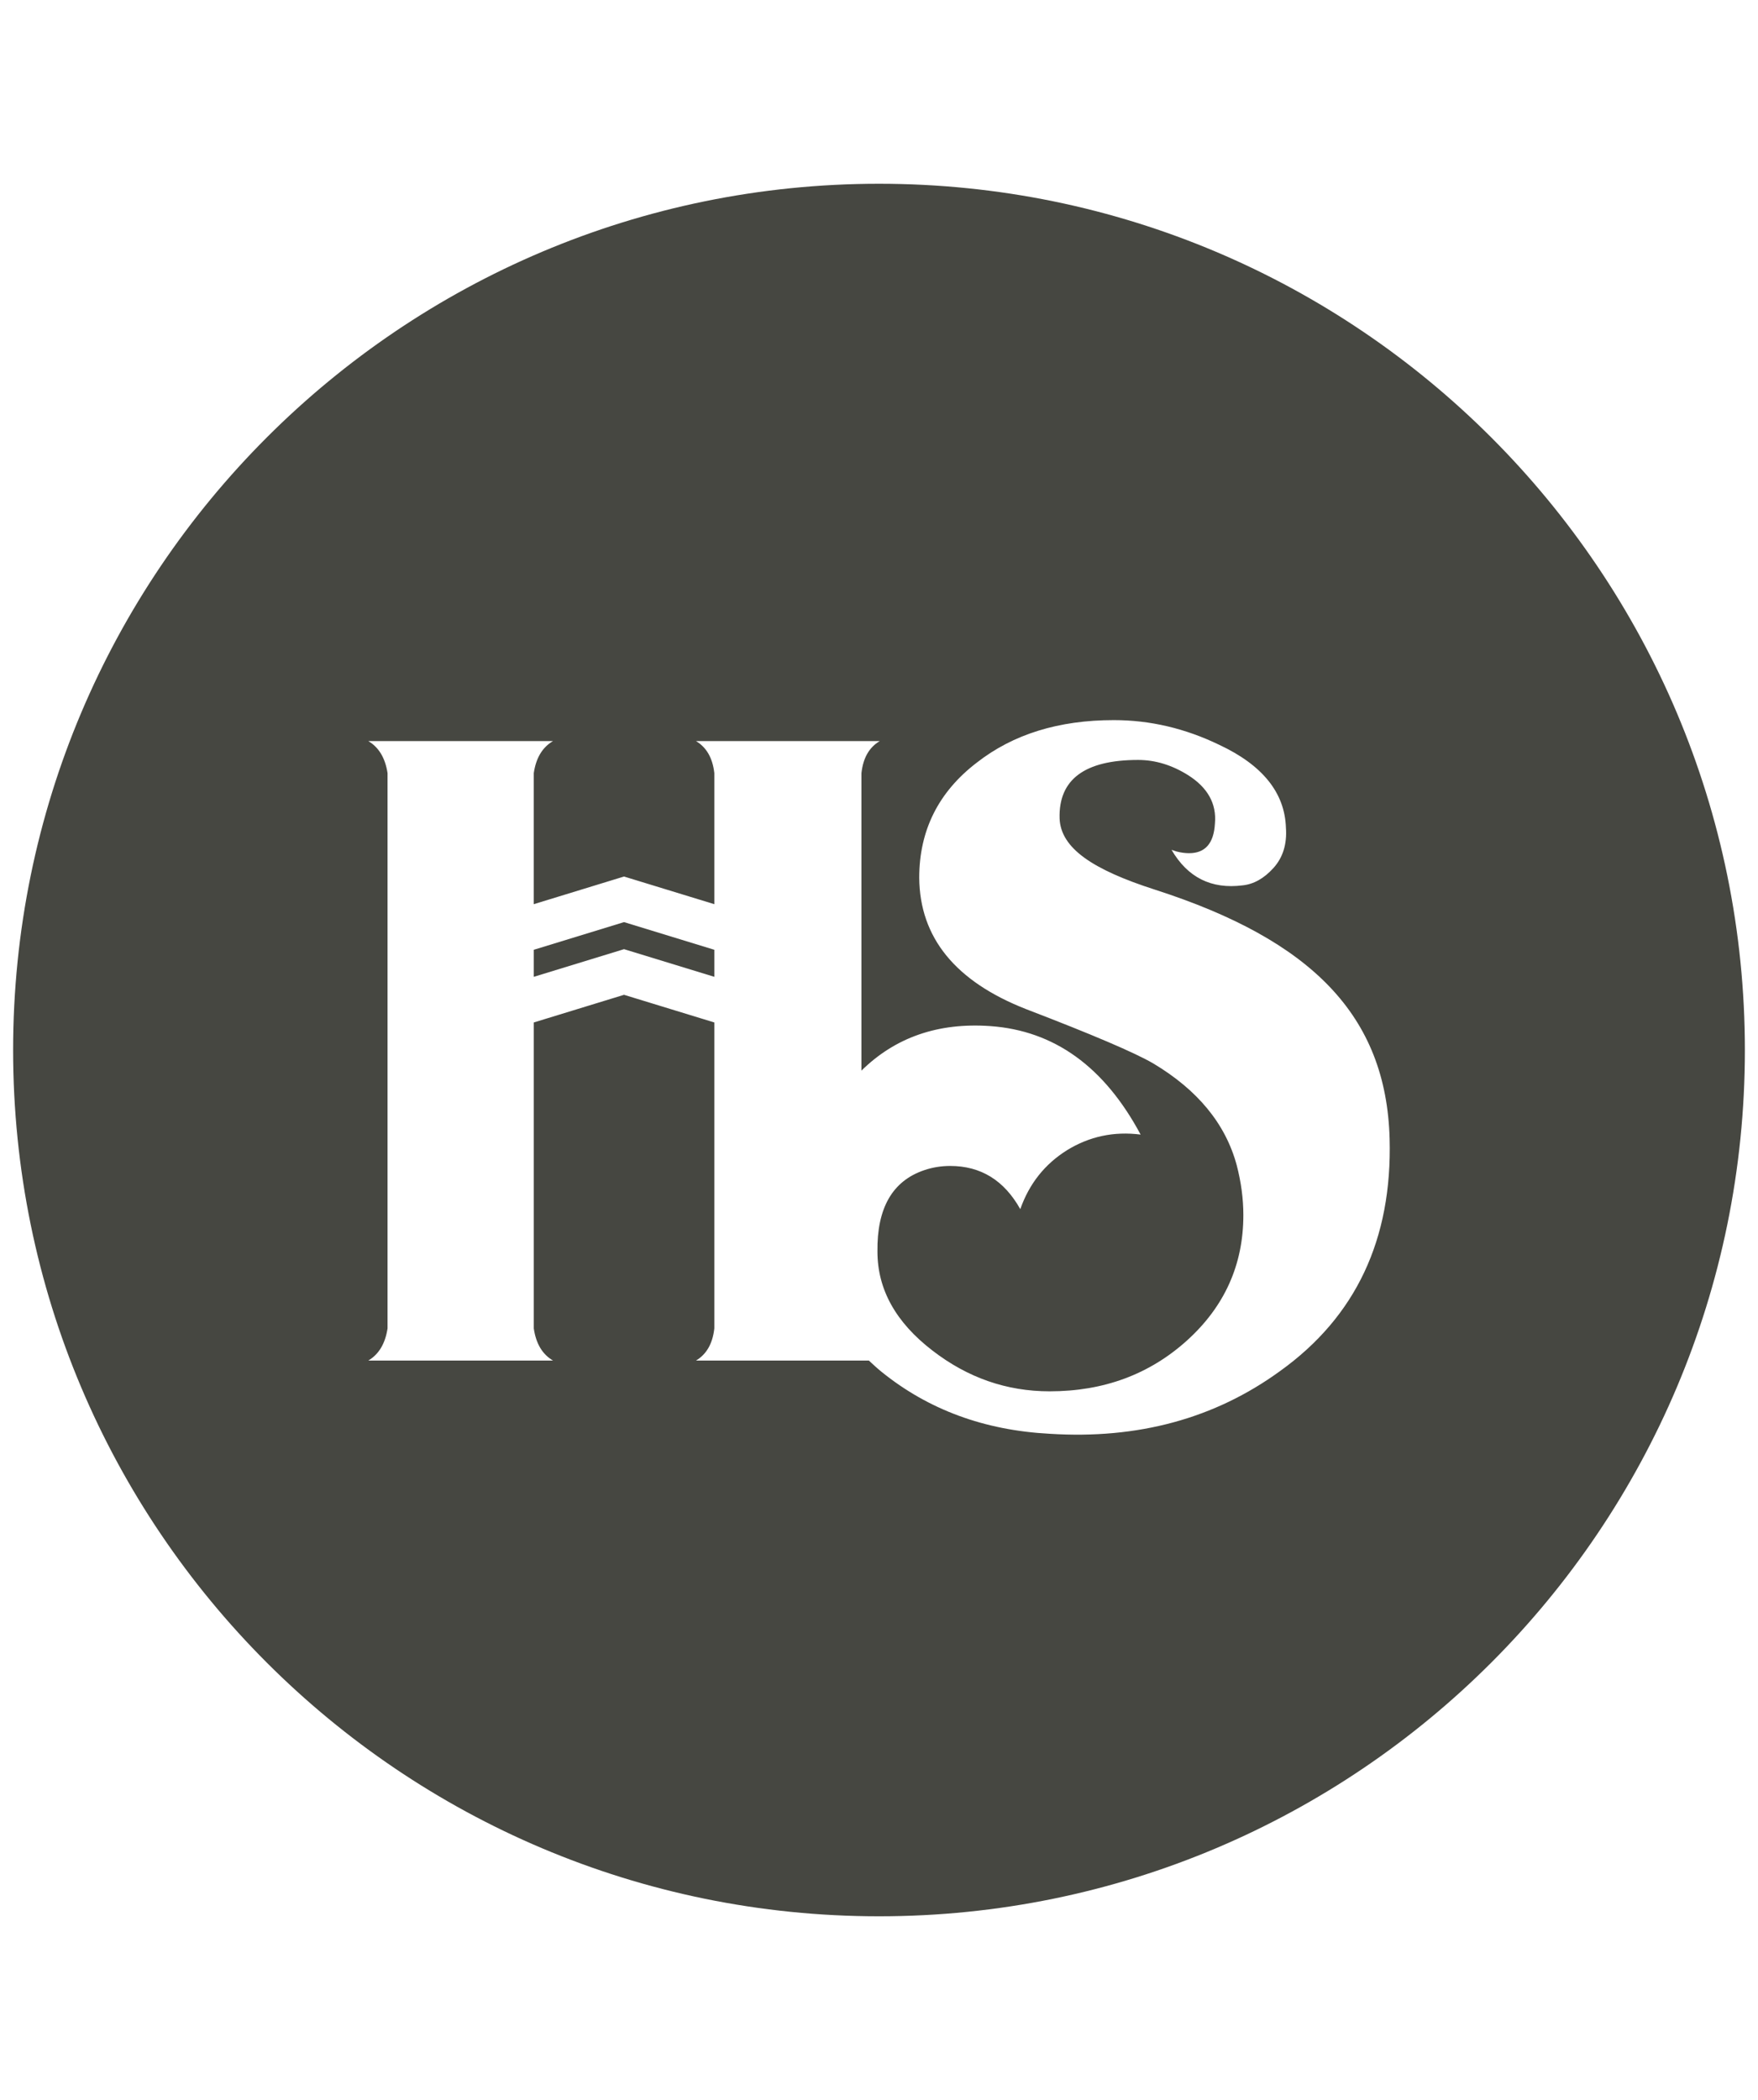 <?xml version="1.0" encoding="utf-8"?>
<!-- Generator: Adobe Illustrator 16.0.0, SVG Export Plug-In . SVG Version: 6.00 Build 0)  -->
<!DOCTYPE svg PUBLIC "-//W3C//DTD SVG 1.1//EN" "http://www.w3.org/Graphics/SVG/1.1/DTD/svg11.dtd">
<svg version="1.1" id="Layer_2" xmlns="http://www.w3.org/2000/svg" xmlns:xlink="http://www.w3.org/1999/xlink" x="0px" y="0px"
	 width="134px" height="160px" viewBox="0 0 134 160" enable-background="new 0 0 134 160" xml:space="preserve">
<polygon fill="#464741" points="40.687,72.363 40.687,74.423 47.565,72.316 54.448,74.423 54.448,72.363 47.565,70.255 "/>
<path fill="#464741" d="M67.002,14C30.553,14,1,43.548,1,80.004C1,116.453,30.553,146,67.002,146
	C103.456,146,133,116.453,133,80.004C133,43.548,103.456,14,67.002,14z M97.574,104.457c-4.972,3.614-10.824,5.209-17.57,4.78
	c-4.973-0.263-9.237-1.833-12.808-4.718c-0.344-0.277-0.652-0.569-0.967-0.859H53.049c0.8-0.475,1.271-1.288,1.399-2.451V77.9
	l-6.883-2.107L40.687,77.9v23.309c0.168,1.163,0.655,1.977,1.467,2.451H28.071c0.803-0.475,1.293-1.288,1.469-2.451V58.904
	c-0.176-1.155-0.666-1.969-1.469-2.443h14.082c-0.812,0.474-1.299,1.288-1.467,2.443v9.984l6.879-2.107l6.883,2.107v-9.984
	c-0.128-1.155-0.6-1.969-1.399-2.443H67.06c-0.809,0.474-1.273,1.288-1.398,2.443v22.665c2.571-2.527,5.832-3.673,9.816-3.393
	c4.881,0.345,8.699,3.098,11.463,8.266c-2.042-0.261-3.906,0.144-5.61,1.19c-1.696,1.062-2.88,2.554-3.562,4.491
	c-1.23-2.196-3.009-3.291-5.344-3.291c-0.686,0-1.34,0.107-1.977,0.322c-2.42,0.816-3.609,2.886-3.567,6.197
	c0,2.887,1.399,5.403,4.204,7.554c2.676,2.062,5.645,3.098,8.92,3.098c4.115,0,7.604-1.288,10.47-3.872
	c2.858-2.582,4.297-5.769,4.297-9.556c0-1.248-0.171-2.519-0.508-3.808c-0.851-3.143-2.976-5.729-6.37-7.751
	c-1.402-0.816-4.63-2.195-9.678-4.13c-5.392-2.111-8.112-5.448-8.15-10.011c0-3.611,1.469-6.541,4.392-8.775
	c2.765-2.16,6.24-3.236,10.442-3.236c2.76,0,5.436,0.63,8.025,1.879c3.312,1.548,5.008,3.659,5.092,6.326
	c0.088,1.246-0.232,2.268-0.954,3.066c-0.719,0.795-1.509,1.234-2.354,1.32c-2.379,0.301-4.184-0.6-5.411-2.708l0.382,0.127
	c0.338,0.087,0.656,0.129,0.955,0.129c1.229,0,1.887-0.75,1.97-2.258c0.136-1.509-0.546-2.734-2.036-3.682
	c-1.231-0.773-2.504-1.164-3.816-1.164c-4.074,0-6.074,1.488-5.987,4.455c0.083,2.283,2.555,3.912,7.259,5.425
	c11.955,3.844,17.642,9.604,17.896,18.983C106.125,94.425,103.343,100.321,97.574,104.457z"/>
</svg>
